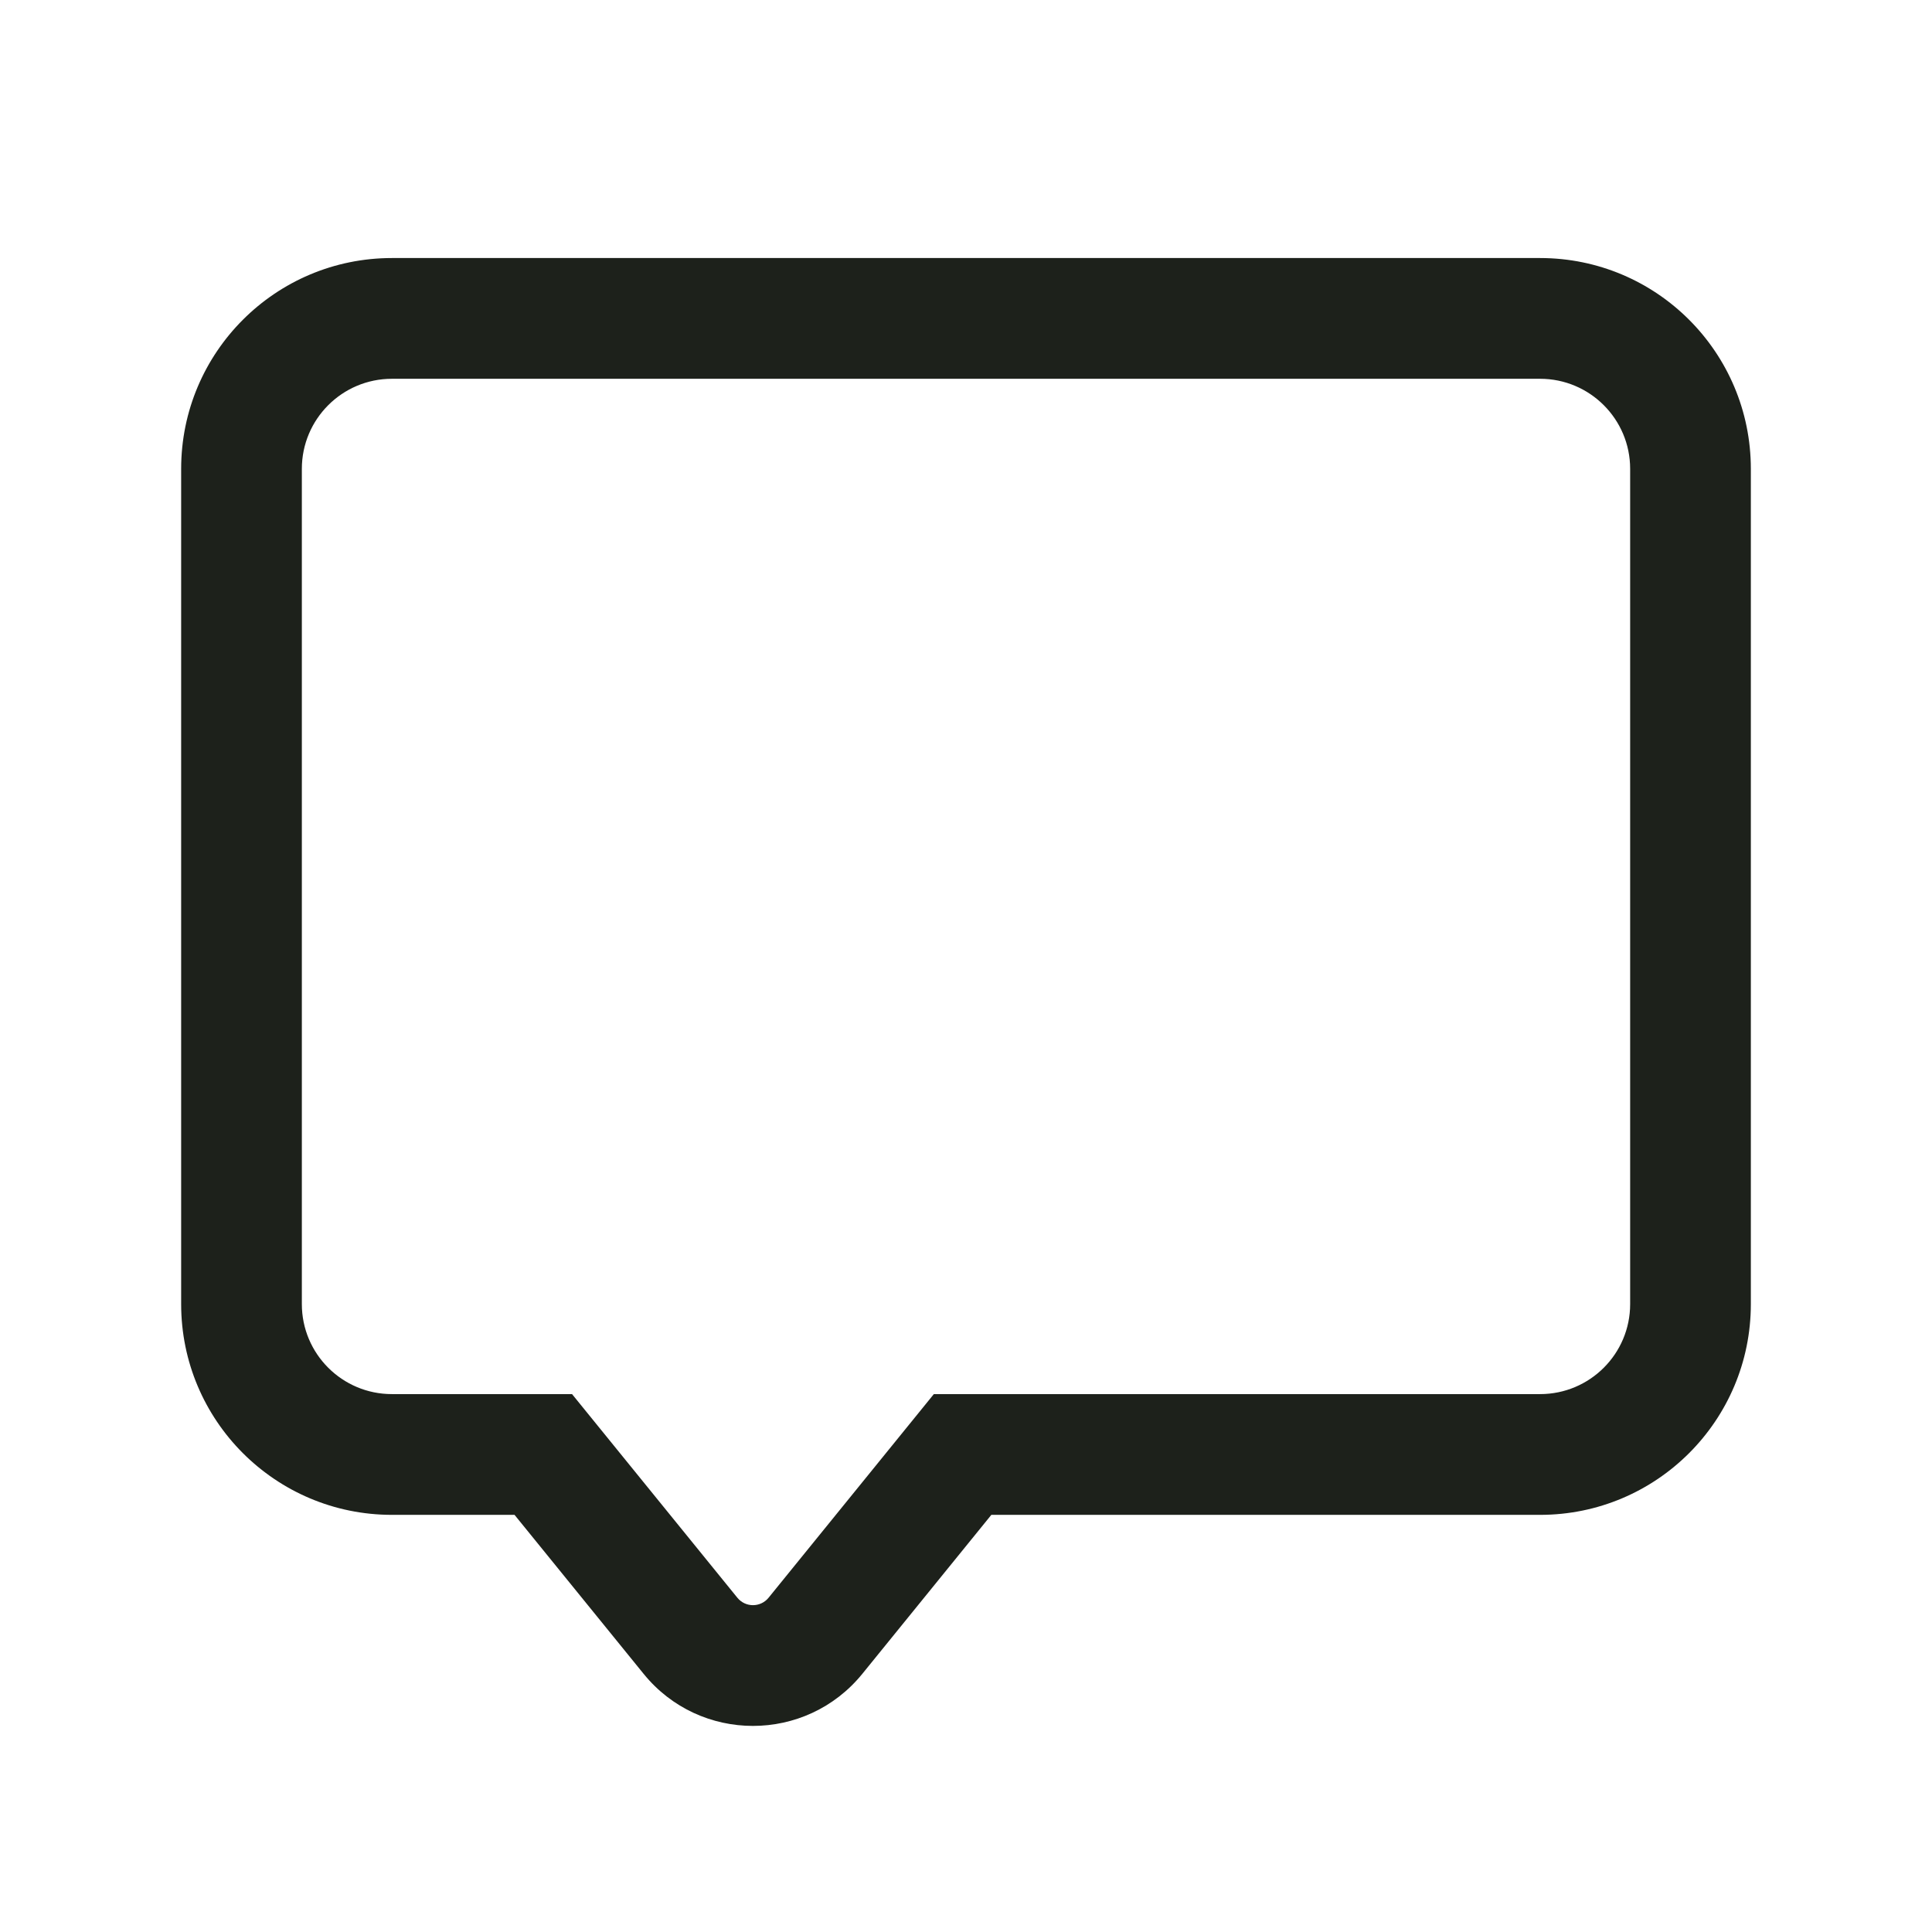 <svg width="34" height="34" viewBox="0 0 34 34" fill="none" xmlns="http://www.w3.org/2000/svg">
<path fill-rule="evenodd" clip-rule="evenodd" d="M6.897 6.666C6.022 6.666 5.312 7.376 5.312 8.251V22.95C5.312 23.825 6.022 24.534 6.897 24.534H10.067L12.976 28.117C13.118 28.292 13.384 28.292 13.526 28.117L16.434 24.534H27.103C27.978 24.534 28.688 23.825 28.688 22.95V8.251C28.688 7.376 27.978 6.666 27.103 6.666H6.897ZM3.188 8.251C3.188 6.202 4.848 4.541 6.897 4.541H27.103C29.152 4.541 30.812 6.202 30.812 8.251V22.95C30.812 24.998 29.152 26.659 27.103 26.659H17.446L15.176 29.456C14.183 30.679 12.318 30.679 11.326 29.456L9.055 26.659H6.897C4.848 26.659 3.188 24.998 3.188 22.95V8.251Z" fill="#1D211B"></path>
</svg>

